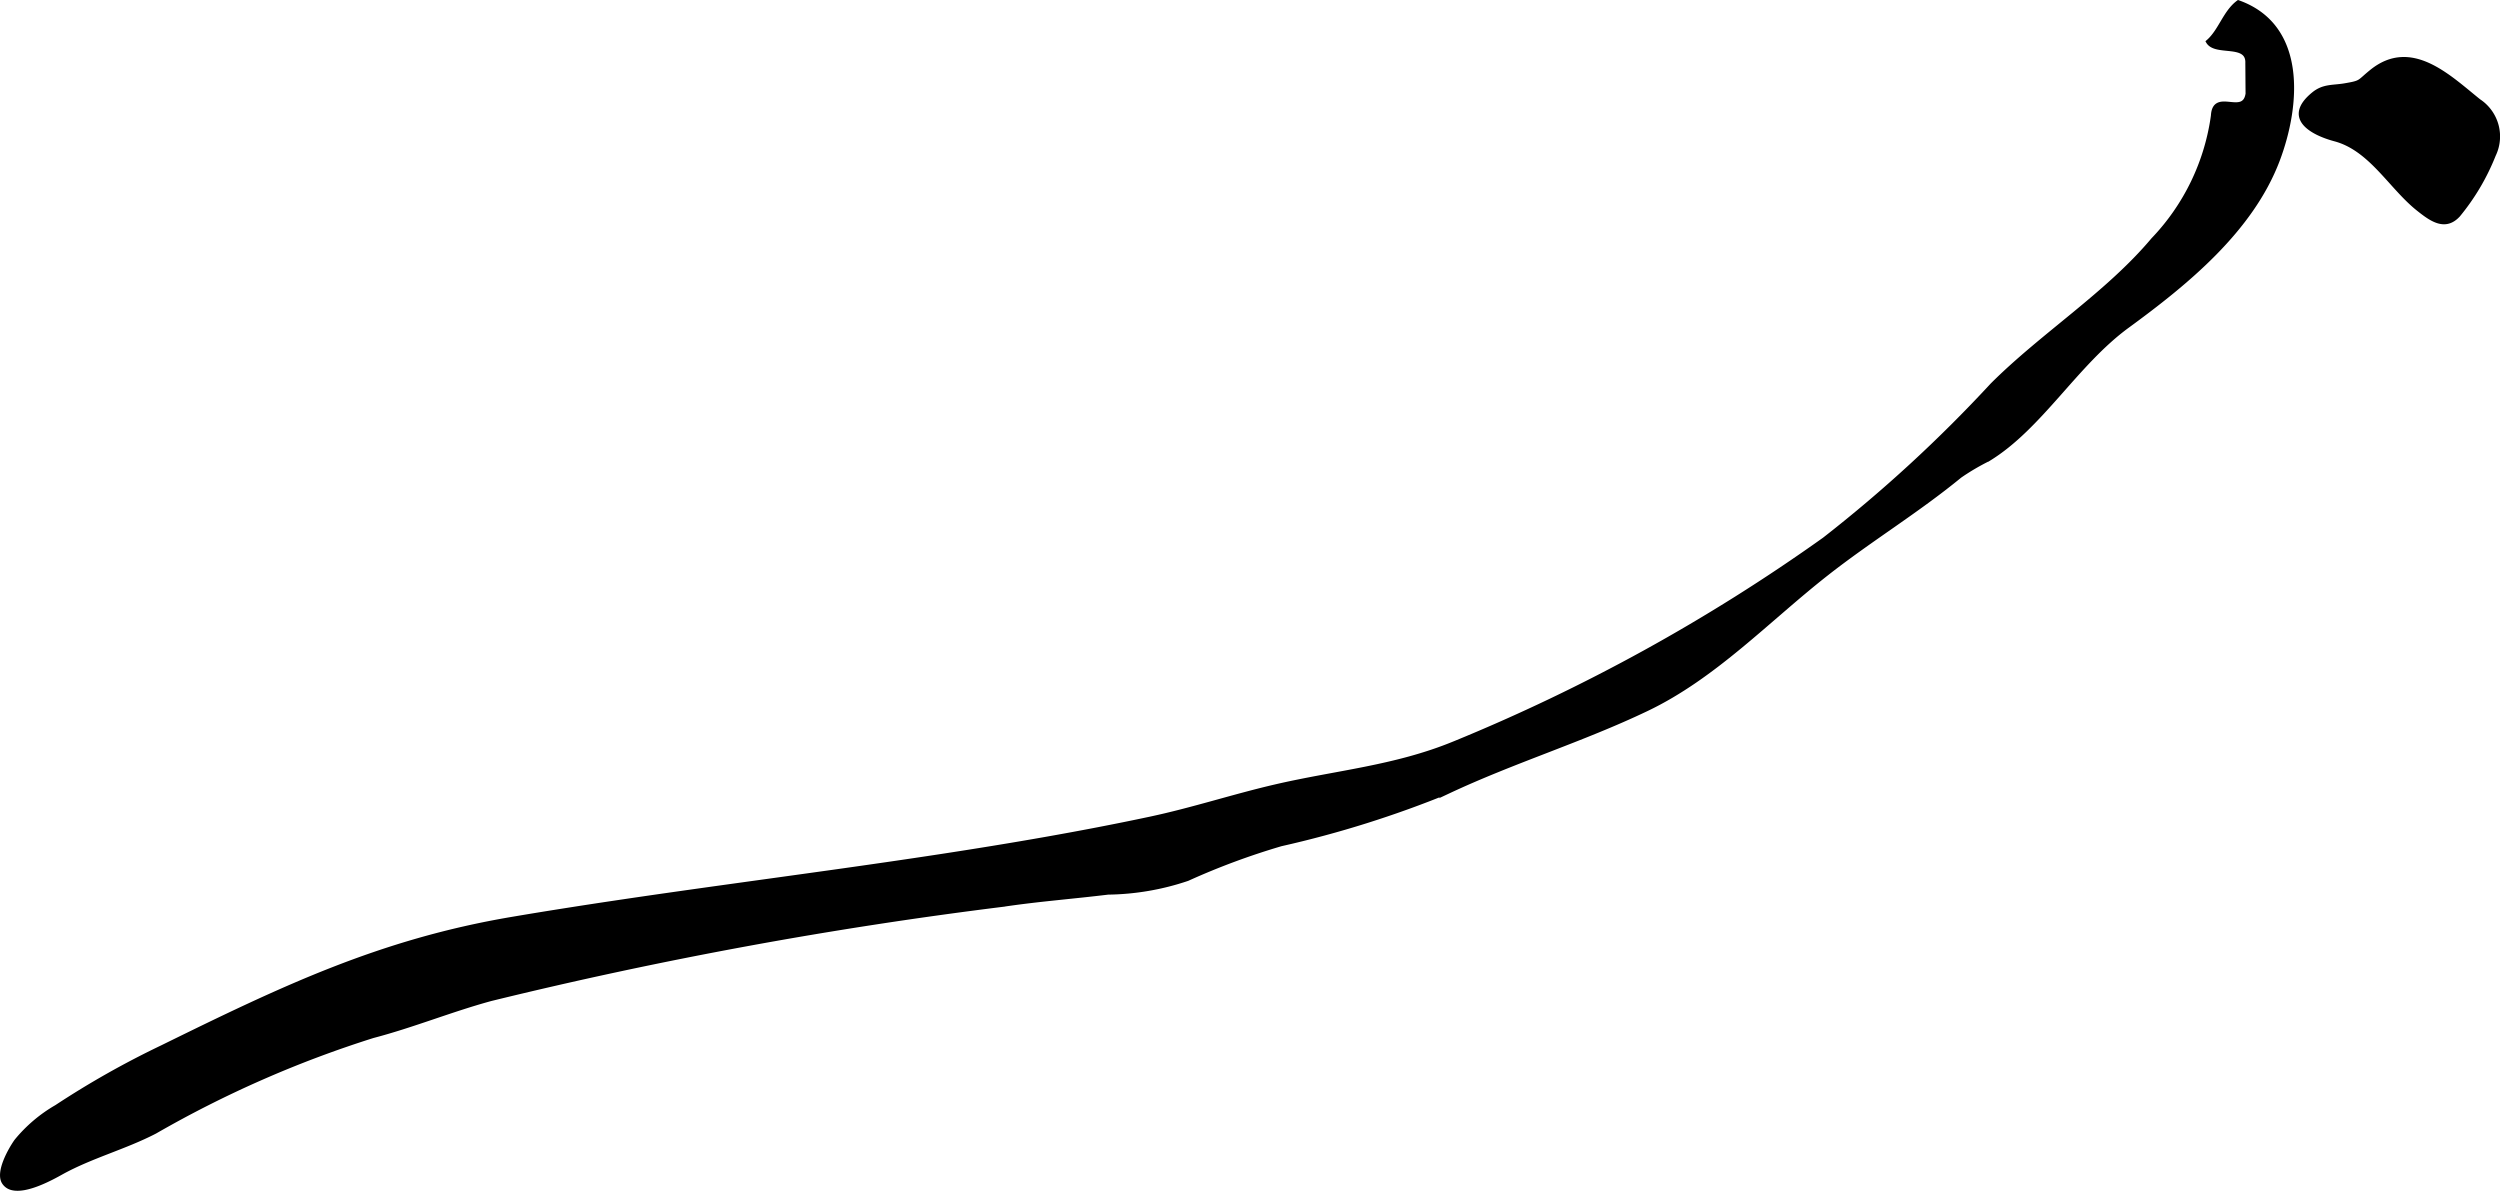 <?xml version="1.0" encoding="UTF-8"?>
<svg xmlns="http://www.w3.org/2000/svg"
     version="1.1"
     width="32.592mm"
     height="15.524mm"
     viewBox="0 0 92.386 44.005">
   <defs>
      <style type="text/css"><![CDATA[
      .a {
        stroke: #000;
        stroke-miterlimit: 10;
        stroke-width: 0.15px;
        fill-rule: evenodd;
      }
    ]]></style>
   </defs>
   <path class="a"
         d="M.436,43.905a.484.484,0,0,1-.291-.205c-.249-.38.235-1.225.452-1.532a5.421,5.421,0,0,1,1.491-1.266,32.826,32.826,0,0,1,3.89-2.198c4.418-2.171,8.039-3.916,12.945-4.747,5.262-.892,10.565-1.513,15.839-2.32,2.59-.397,5.175-.837,7.737-1.382,1.56-.332,3.071-.829,4.612-1.188,2.269-.528,4.446-.701,6.622-1.596a67.786,67.786,0,0,0,13.681-7.54,52.058,52.058,0,0,0,6.205-5.705c1.864-1.862,4.26-3.364,5.943-5.368a8.242,8.242,0,0,0,2.216-4.582c.051-.969,1.149.075,1.281-.814-.004-.376-.005-.752-.009-1.127.035-.793-1.177-.318-1.454-.795.46-.397.622-1.091,1.119-1.457,2.47.881,2.222,3.815,1.462,5.828-.981,2.596-3.38,4.549-5.554,6.138-1.904,1.391-3.216,3.748-5.14,4.922a8.462,8.462,0,0,0-1.054.62c-1.576,1.294-3.324,2.353-4.926,3.611-2.166,1.699-4.134,3.803-6.646,5.004-2.372,1.135-4.926,1.917-7.331,3.046a38.959,38.959,0,0,1-6.187,1.946,26.483,26.483,0,0,0-3.457,1.284,9.541,9.541,0,0,1-2.937.504c-1.284.157-2.607.258-3.877.449a165.192,165.192,0,0,0-18.933,3.485c-1.465.4-2.89.984-4.355,1.367a40.645,40.645,0,0,0-8.05,3.537c-1.113.577-2.353.9-3.451,1.505C1.919,43.531.979,44.05.436,43.905Z"/>
   <path class="a"
         d="M87.639,2.641c1.469-1.188,2.859.201,3.969,1.09A1.573,1.573,0,0,1,92.156,5.73a8.312,8.312,0,0,1-1.309,2.218c-.49.534-1.002.162-1.499-.236-1.007-.808-1.741-2.209-3.059-2.562-.843-.225-1.887-.785-.796-1.676.371-.304.709-.245,1.149-.319C87.289,3.045,87.14,3.044,87.639,2.641Z"/>
</svg>
